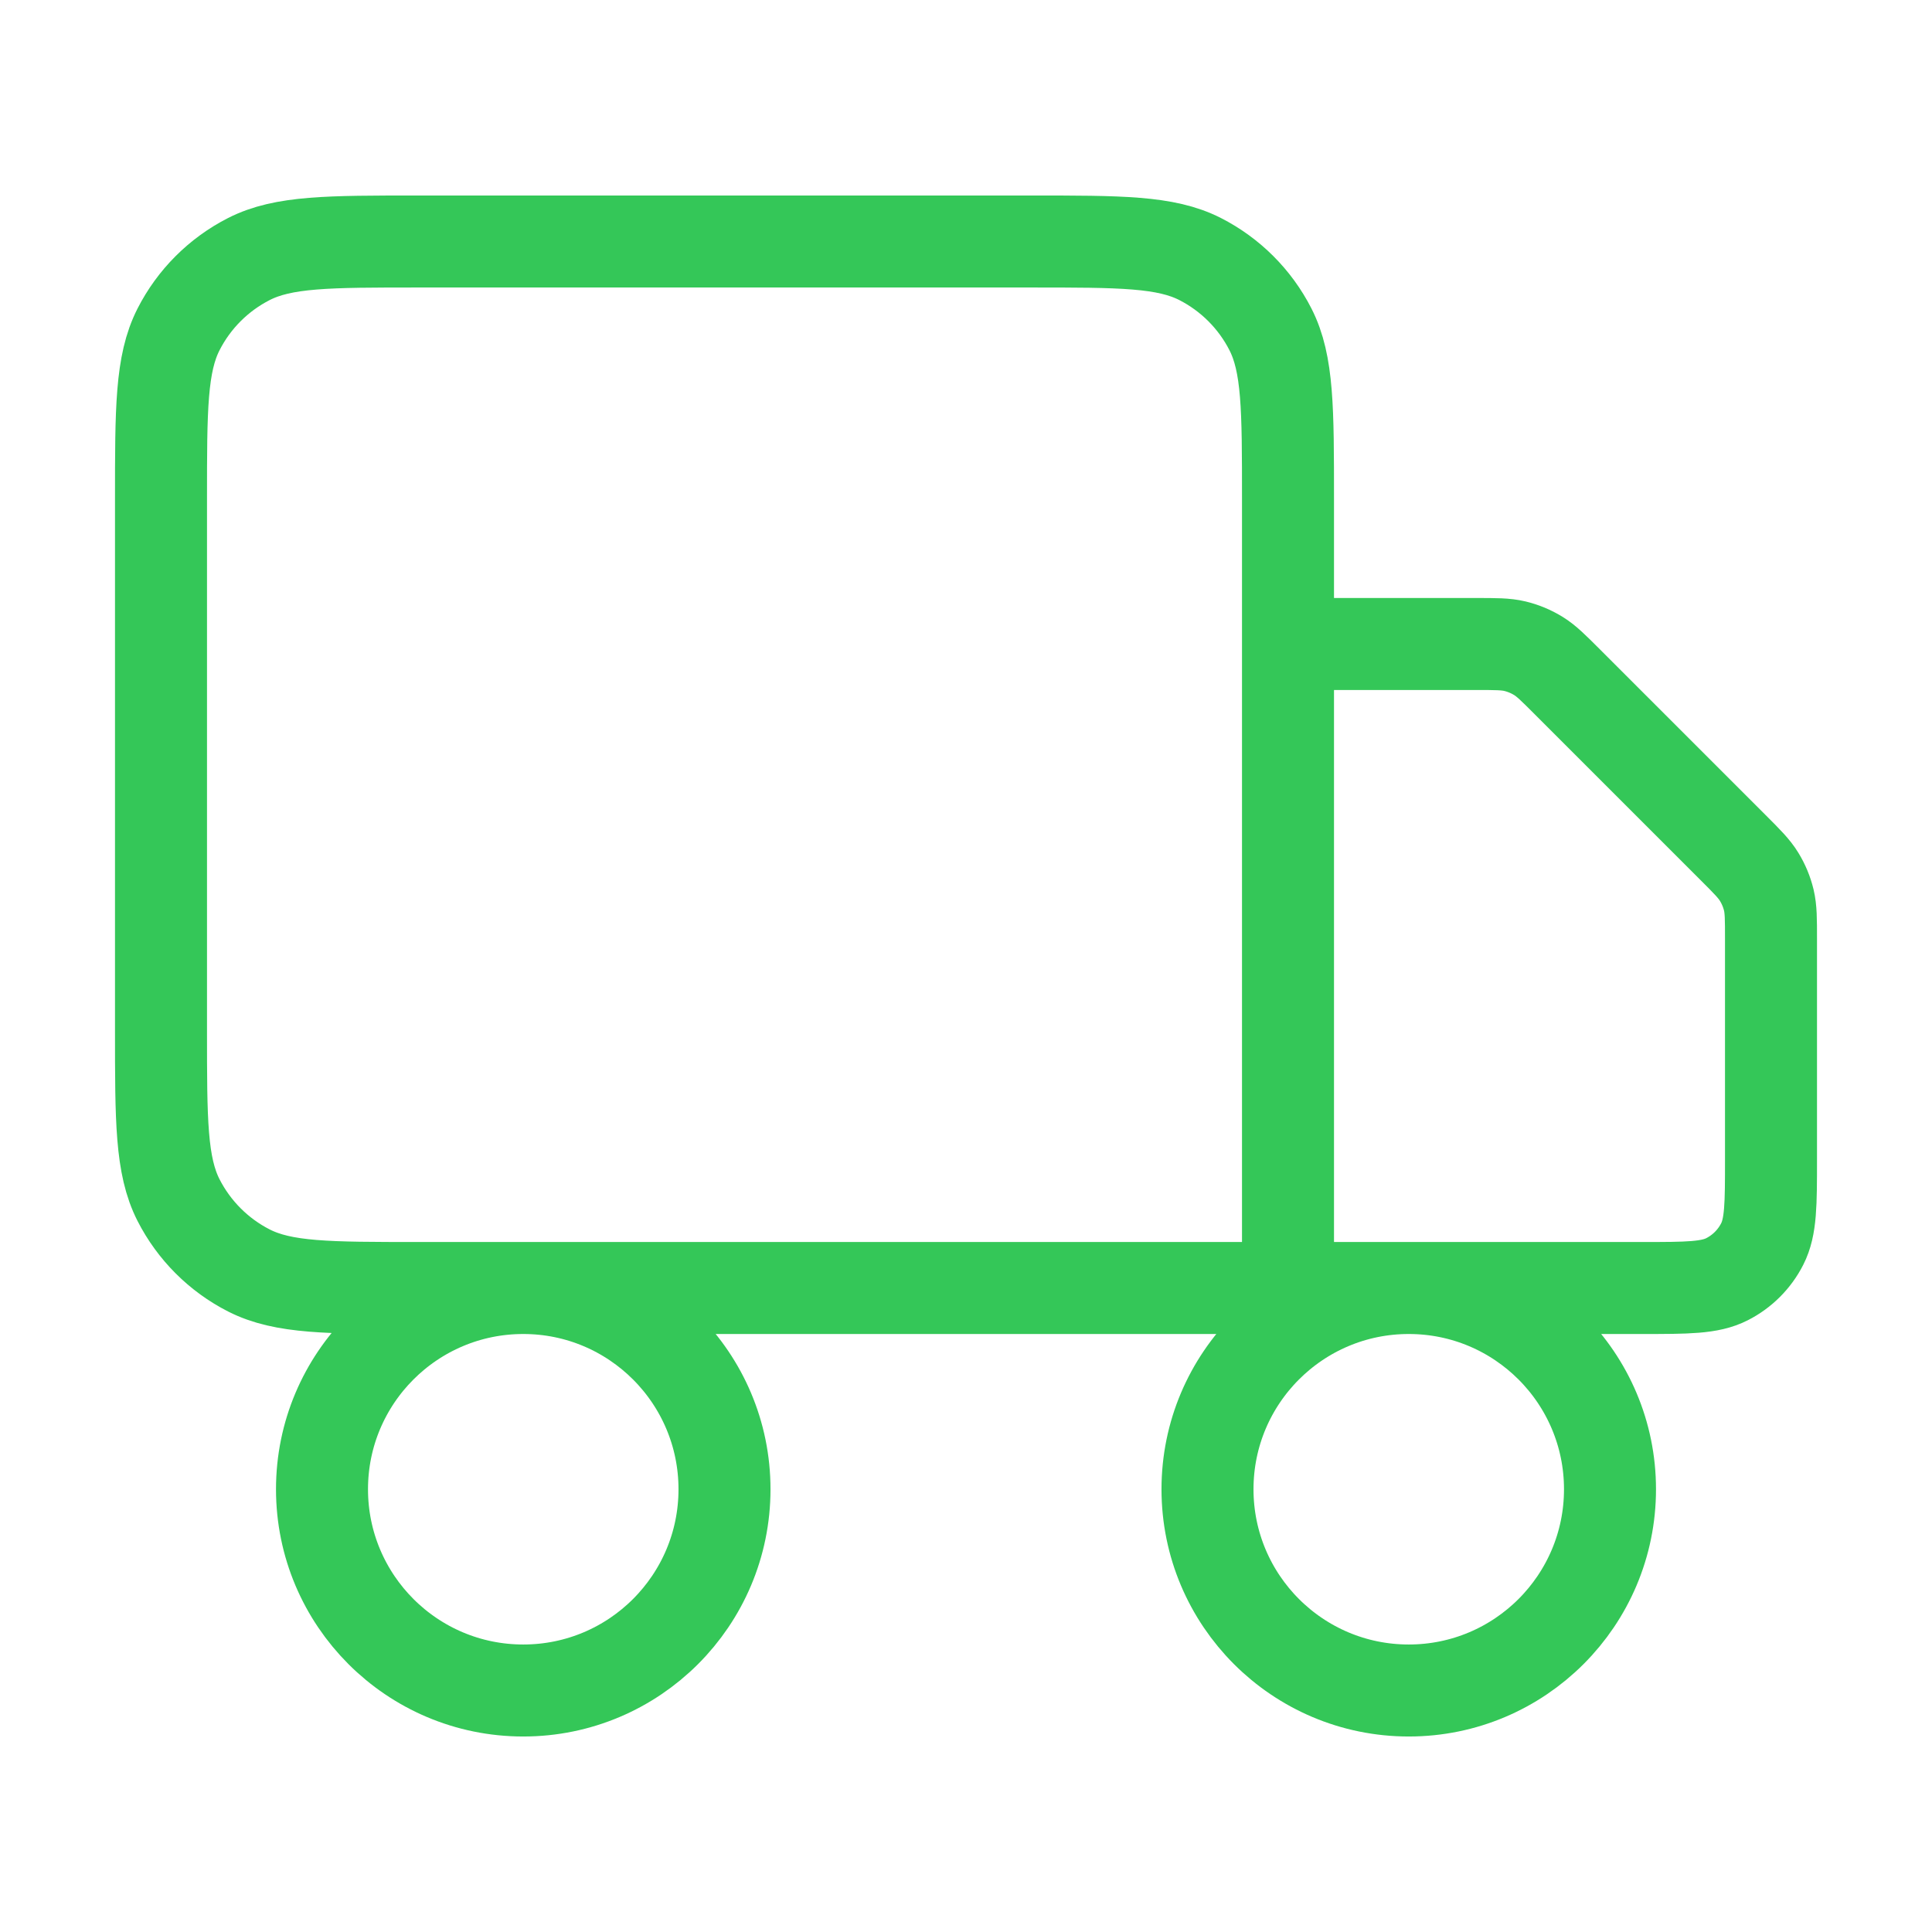 <svg width="42" height="42" viewBox="0 0 42 42" fill="none" xmlns="http://www.w3.org/2000/svg">
<path d="M28 28V10.85C28 8.89 28 7.91 27.619 7.161C27.283 6.502 26.747 5.967 26.089 5.631C25.34 5.25 24.36 5.25 22.4 5.25H9.1C7.14 5.25 6.16 5.25 5.411 5.631C4.752 5.967 4.217 6.502 3.881 7.161C3.5 7.91 3.5 8.89 3.5 10.85V22.4C3.5 24.36 3.5 25.34 3.881 26.089C4.217 26.747 4.752 27.283 5.411 27.619C6.16 28 7.14 28 9.1 28H28ZM28 28H35.7C36.68 28 37.17 28 37.544 27.809C37.874 27.641 38.141 27.374 38.309 27.044C38.5 26.67 38.5 26.18 38.5 25.2V20.41C38.5 19.982 38.5 19.768 38.452 19.566C38.409 19.388 38.338 19.217 38.242 19.061C38.134 18.884 37.983 18.733 37.68 18.43L34.07 14.82C33.767 14.517 33.616 14.366 33.44 14.258C33.283 14.162 33.112 14.091 32.934 14.048C32.732 14 32.518 14 32.09 14H28M15.75 32.375C15.75 34.791 13.791 36.75 11.375 36.75C8.959 36.75 7 34.791 7 32.375C7 29.959 8.959 28 11.375 28C13.791 28 15.75 29.959 15.75 32.375ZM35 32.375C35 34.791 33.041 36.75 30.625 36.75C28.209 36.75 26.25 34.791 26.25 32.375C26.25 29.959 28.209 28 30.625 28C33.041 28 35 29.959 35 32.375Z" stroke="#34C758" stroke-width="2" stroke-linecap="round" stroke-linejoin="round"/>
</svg>
